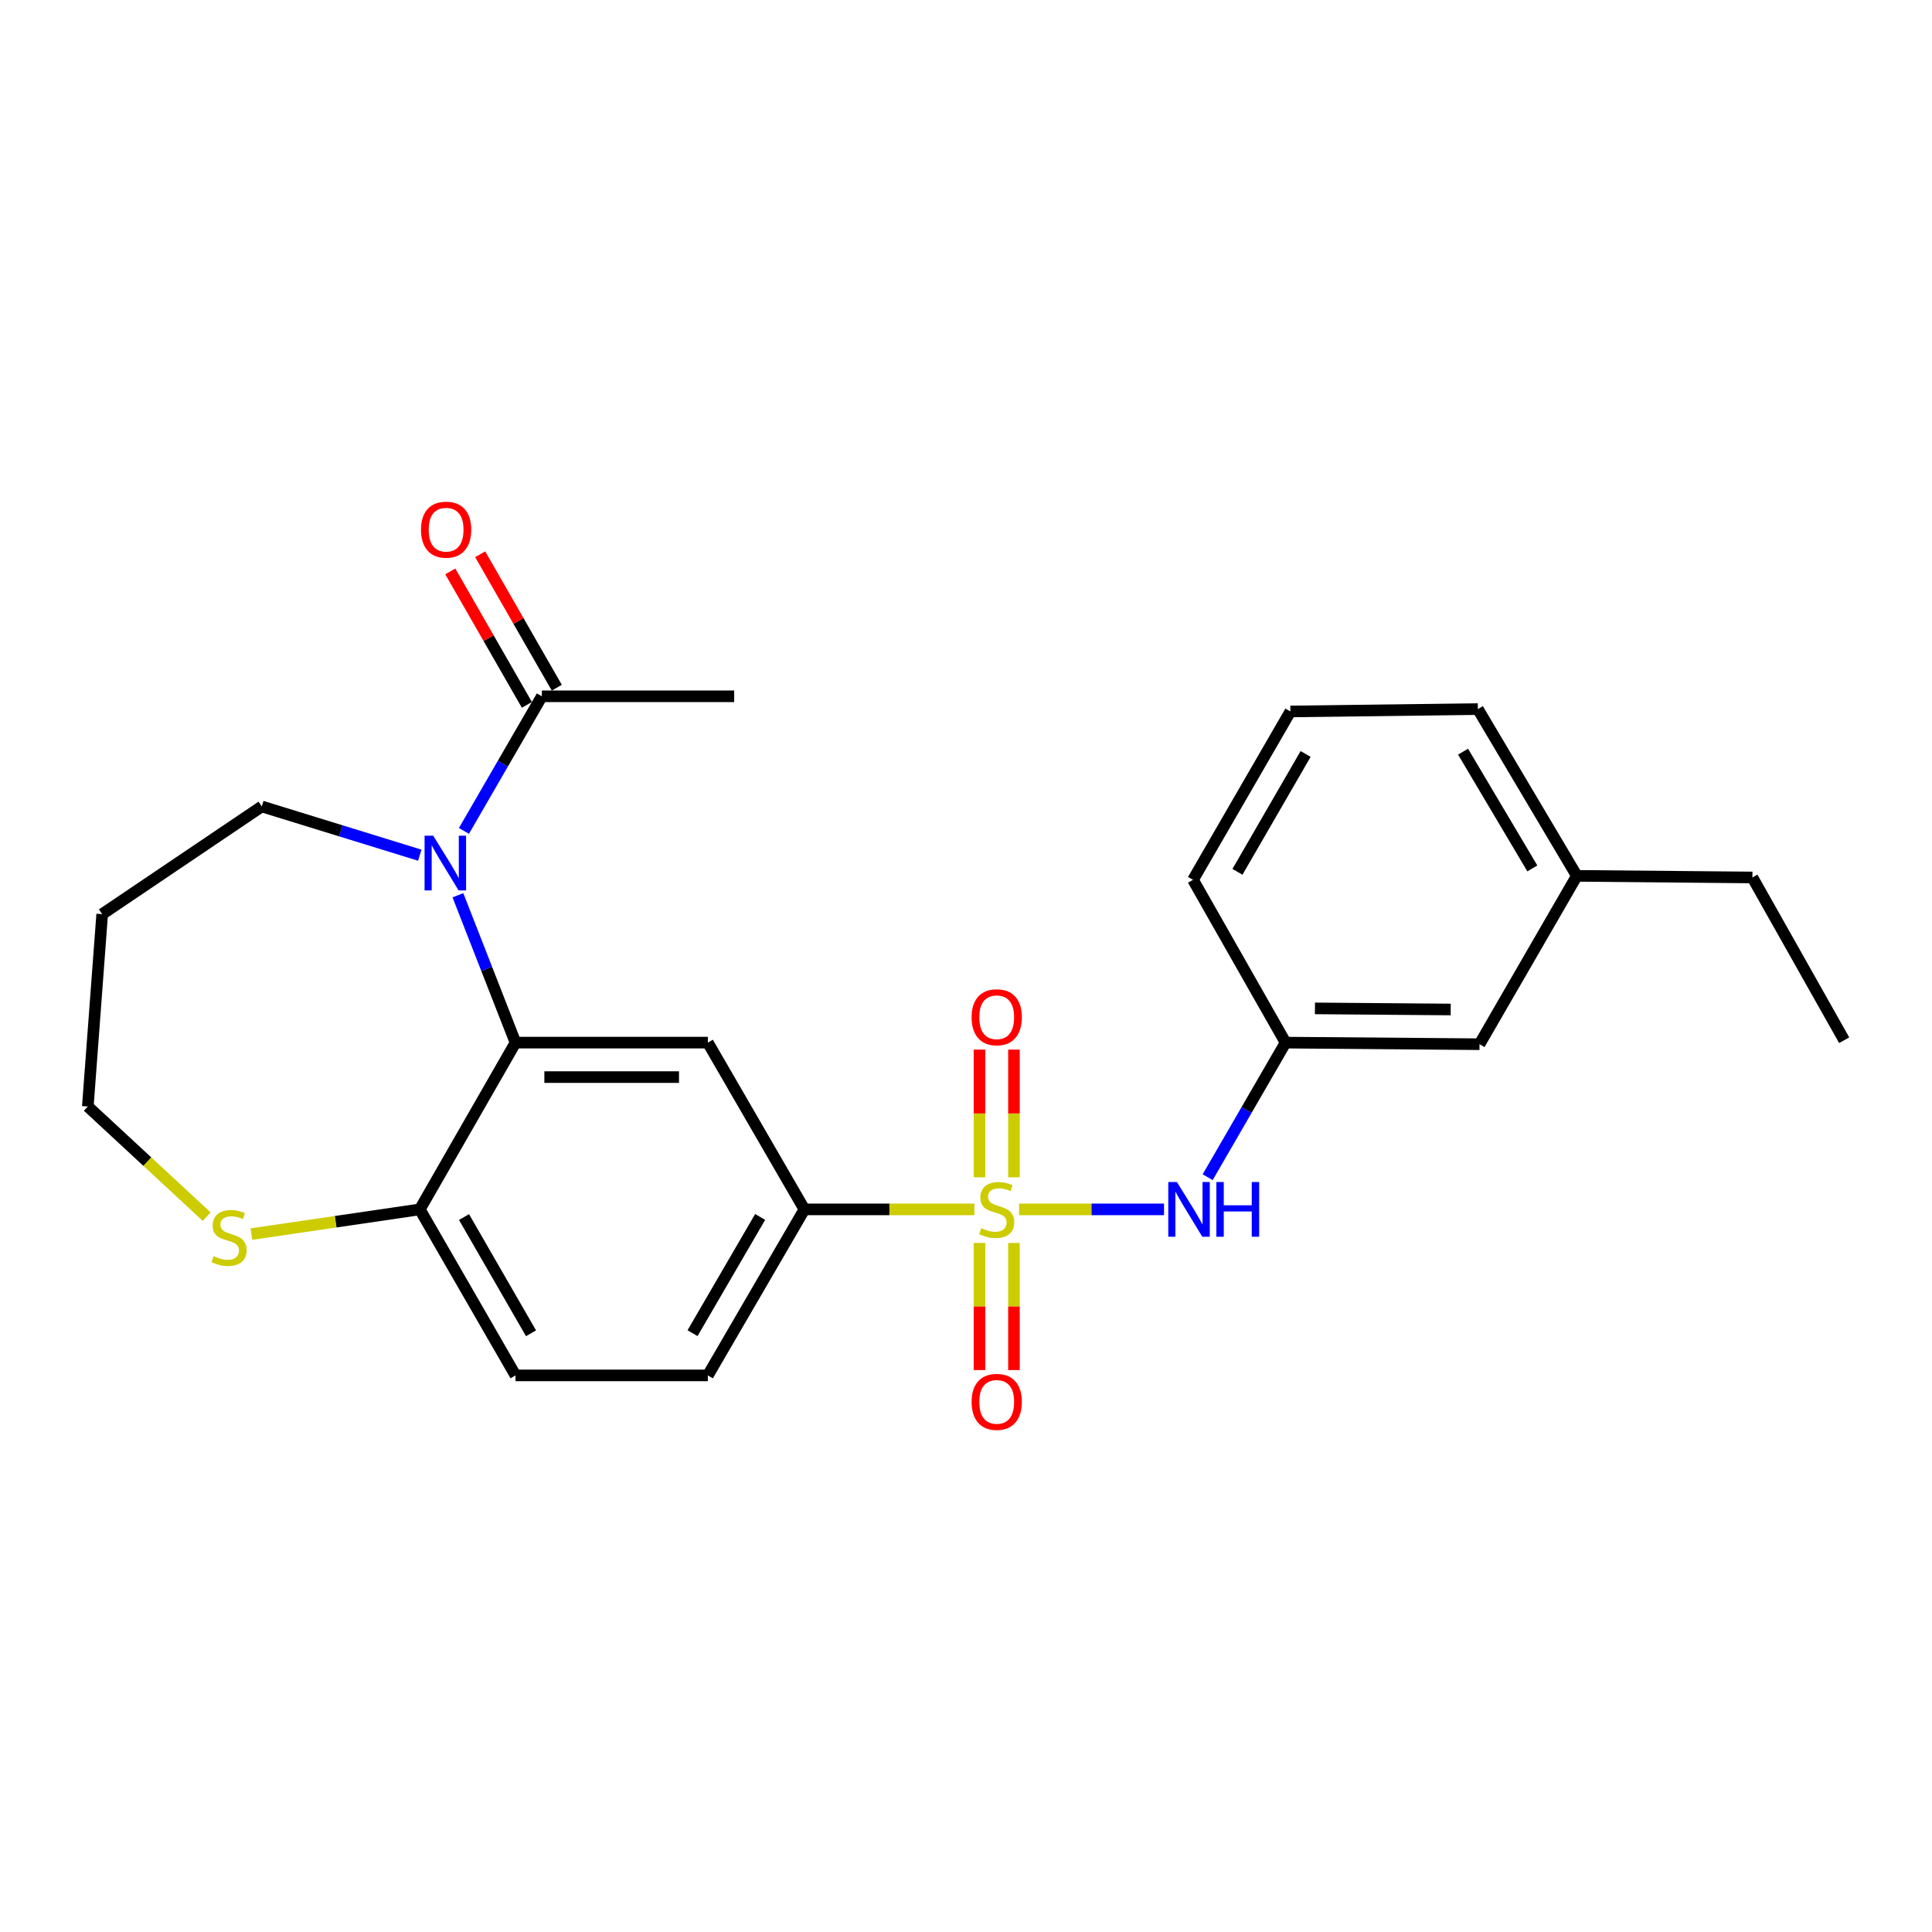 <?xml version='1.0' encoding='iso-8859-1'?>
<svg version='1.1' baseProfile='full'
              xmlns='http://www.w3.org/2000/svg'
                      xmlns:rdkit='http://www.rdkit.org/xml'
                      xmlns:xlink='http://www.w3.org/1999/xlink'
                  xml:space='preserve'
width='1000px' height='1000px' viewBox='0 0 1000 1000'>
<!-- END OF HEADER -->
<rect style='opacity:1.0;fill:#FFFFFF;stroke:none' width='1000' height='1000' x='0' y='0'> </rect>
<path class='bond-3' d='M 504.331,625.976 L 460.35,625.976' style='fill:none;fill-rule:evenodd;stroke:#CCCC00;stroke-width:6px;stroke-linecap:butt;stroke-linejoin:miter;stroke-opacity:1' />
<path class='bond-3' d='M 460.35,625.976 L 416.369,625.976' style='fill:none;fill-rule:evenodd;stroke:#000000;stroke-width:6px;stroke-linecap:butt;stroke-linejoin:miter;stroke-opacity:1' />
<path class='bond-4' d='M 527.468,625.976 L 564.985,625.976' style='fill:none;fill-rule:evenodd;stroke:#CCCC00;stroke-width:6px;stroke-linecap:butt;stroke-linejoin:miter;stroke-opacity:1' />
<path class='bond-4' d='M 564.985,625.976 L 602.501,625.976' style='fill:none;fill-rule:evenodd;stroke:#0000FF;stroke-width:6px;stroke-linecap:butt;stroke-linejoin:miter;stroke-opacity:1' />
<path class='bond-7' d='M 524.821,609.367 L 524.821,576.323' style='fill:none;fill-rule:evenodd;stroke:#CCCC00;stroke-width:6px;stroke-linecap:butt;stroke-linejoin:miter;stroke-opacity:1' />
<path class='bond-7' d='M 524.821,576.323 L 524.821,543.278' style='fill:none;fill-rule:evenodd;stroke:#FF0000;stroke-width:6px;stroke-linecap:butt;stroke-linejoin:miter;stroke-opacity:1' />
<path class='bond-7' d='M 506.978,609.367 L 506.978,576.323' style='fill:none;fill-rule:evenodd;stroke:#CCCC00;stroke-width:6px;stroke-linecap:butt;stroke-linejoin:miter;stroke-opacity:1' />
<path class='bond-7' d='M 506.978,576.323 L 506.978,543.278' style='fill:none;fill-rule:evenodd;stroke:#FF0000;stroke-width:6px;stroke-linecap:butt;stroke-linejoin:miter;stroke-opacity:1' />
<path class='bond-8' d='M 506.978,643.344 L 506.978,676.248' style='fill:none;fill-rule:evenodd;stroke:#CCCC00;stroke-width:6px;stroke-linecap:butt;stroke-linejoin:miter;stroke-opacity:1' />
<path class='bond-8' d='M 506.978,676.248 L 506.978,709.152' style='fill:none;fill-rule:evenodd;stroke:#FF0000;stroke-width:6px;stroke-linecap:butt;stroke-linejoin:miter;stroke-opacity:1' />
<path class='bond-8' d='M 524.821,643.344 L 524.821,676.248' style='fill:none;fill-rule:evenodd;stroke:#CCCC00;stroke-width:6px;stroke-linecap:butt;stroke-linejoin:miter;stroke-opacity:1' />
<path class='bond-8' d='M 524.821,676.248 L 524.821,709.152' style='fill:none;fill-rule:evenodd;stroke:#FF0000;stroke-width:6px;stroke-linecap:butt;stroke-linejoin:miter;stroke-opacity:1' />
<path class='bond-0' d='M 237.011,463.383 L 251.92,501.521' style='fill:none;fill-rule:evenodd;stroke:#0000FF;stroke-width:6px;stroke-linecap:butt;stroke-linejoin:miter;stroke-opacity:1' />
<path class='bond-0' d='M 251.92,501.521 L 266.829,539.658' style='fill:none;fill-rule:evenodd;stroke:#000000;stroke-width:6px;stroke-linecap:butt;stroke-linejoin:miter;stroke-opacity:1' />
<path class='bond-5' d='M 240.138,430.075 L 260.298,395.238' style='fill:none;fill-rule:evenodd;stroke:#0000FF;stroke-width:6px;stroke-linecap:butt;stroke-linejoin:miter;stroke-opacity:1' />
<path class='bond-5' d='M 260.298,395.238 L 280.459,360.401' style='fill:none;fill-rule:evenodd;stroke:#000000;stroke-width:6px;stroke-linecap:butt;stroke-linejoin:miter;stroke-opacity:1' />
<path class='bond-14' d='M 217.275,442.648 L 176.387,430.033' style='fill:none;fill-rule:evenodd;stroke:#0000FF;stroke-width:6px;stroke-linecap:butt;stroke-linejoin:miter;stroke-opacity:1' />
<path class='bond-14' d='M 176.387,430.033 L 135.499,417.418' style='fill:none;fill-rule:evenodd;stroke:#000000;stroke-width:6px;stroke-linecap:butt;stroke-linejoin:miter;stroke-opacity:1' />
<path class='bond-1' d='M 266.829,539.658 L 366.38,539.658' style='fill:none;fill-rule:evenodd;stroke:#000000;stroke-width:6px;stroke-linecap:butt;stroke-linejoin:miter;stroke-opacity:1' />
<path class='bond-1' d='M 281.762,557.5 L 351.448,557.5' style='fill:none;fill-rule:evenodd;stroke:#000000;stroke-width:6px;stroke-linecap:butt;stroke-linejoin:miter;stroke-opacity:1' />
<path class='bond-25' d='M 266.829,539.658 L 217.287,625.976' style='fill:none;fill-rule:evenodd;stroke:#000000;stroke-width:6px;stroke-linecap:butt;stroke-linejoin:miter;stroke-opacity:1' />
<path class='bond-2' d='M 366.38,539.658 L 416.369,625.976' style='fill:none;fill-rule:evenodd;stroke:#000000;stroke-width:6px;stroke-linecap:butt;stroke-linejoin:miter;stroke-opacity:1' />
<path class='bond-12' d='M 416.369,625.976 L 366.38,711.907' style='fill:none;fill-rule:evenodd;stroke:#000000;stroke-width:6px;stroke-linecap:butt;stroke-linejoin:miter;stroke-opacity:1' />
<path class='bond-12' d='M 393.448,629.893 L 358.456,690.045' style='fill:none;fill-rule:evenodd;stroke:#000000;stroke-width:6px;stroke-linecap:butt;stroke-linejoin:miter;stroke-opacity:1' />
<path class='bond-10' d='M 625.081,609.322 L 645.245,574.49' style='fill:none;fill-rule:evenodd;stroke:#0000FF;stroke-width:6px;stroke-linecap:butt;stroke-linejoin:miter;stroke-opacity:1' />
<path class='bond-10' d='M 645.245,574.49 L 665.409,539.658' style='fill:none;fill-rule:evenodd;stroke:#000000;stroke-width:6px;stroke-linecap:butt;stroke-linejoin:miter;stroke-opacity:1' />
<path class='bond-11' d='M 288.196,355.96 L 268.37,321.42' style='fill:none;fill-rule:evenodd;stroke:#000000;stroke-width:6px;stroke-linecap:butt;stroke-linejoin:miter;stroke-opacity:1' />
<path class='bond-11' d='M 268.37,321.42 L 248.544,286.881' style='fill:none;fill-rule:evenodd;stroke:#FF0000;stroke-width:6px;stroke-linecap:butt;stroke-linejoin:miter;stroke-opacity:1' />
<path class='bond-11' d='M 272.722,364.842 L 252.896,330.303' style='fill:none;fill-rule:evenodd;stroke:#000000;stroke-width:6px;stroke-linecap:butt;stroke-linejoin:miter;stroke-opacity:1' />
<path class='bond-11' d='M 252.896,330.303 L 233.07,295.763' style='fill:none;fill-rule:evenodd;stroke:#FF0000;stroke-width:6px;stroke-linecap:butt;stroke-linejoin:miter;stroke-opacity:1' />
<path class='bond-19' d='M 280.459,360.401 L 380.01,360.401' style='fill:none;fill-rule:evenodd;stroke:#000000;stroke-width:6px;stroke-linecap:butt;stroke-linejoin:miter;stroke-opacity:1' />
<path class='bond-6' d='M 217.287,625.976 L 266.829,711.907' style='fill:none;fill-rule:evenodd;stroke:#000000;stroke-width:6px;stroke-linecap:butt;stroke-linejoin:miter;stroke-opacity:1' />
<path class='bond-6' d='M 240.176,629.953 L 274.855,690.105' style='fill:none;fill-rule:evenodd;stroke:#000000;stroke-width:6px;stroke-linecap:butt;stroke-linejoin:miter;stroke-opacity:1' />
<path class='bond-9' d='M 217.287,625.976 L 173.715,632.368' style='fill:none;fill-rule:evenodd;stroke:#000000;stroke-width:6px;stroke-linecap:butt;stroke-linejoin:miter;stroke-opacity:1' />
<path class='bond-9' d='M 173.715,632.368 L 130.143,638.76' style='fill:none;fill-rule:evenodd;stroke:#CCCC00;stroke-width:6px;stroke-linecap:butt;stroke-linejoin:miter;stroke-opacity:1' />
<path class='bond-18' d='M 106.997,629.736 L 76.226,601.226' style='fill:none;fill-rule:evenodd;stroke:#CCCC00;stroke-width:6px;stroke-linecap:butt;stroke-linejoin:miter;stroke-opacity:1' />
<path class='bond-18' d='M 76.226,601.226 L 45.455,572.716' style='fill:none;fill-rule:evenodd;stroke:#000000;stroke-width:6px;stroke-linecap:butt;stroke-linejoin:miter;stroke-opacity:1' />
<path class='bond-15' d='M 665.409,539.658 L 765.793,540.481' style='fill:none;fill-rule:evenodd;stroke:#000000;stroke-width:6px;stroke-linecap:butt;stroke-linejoin:miter;stroke-opacity:1' />
<path class='bond-15' d='M 680.613,521.94 L 750.881,522.515' style='fill:none;fill-rule:evenodd;stroke:#000000;stroke-width:6px;stroke-linecap:butt;stroke-linejoin:miter;stroke-opacity:1' />
<path class='bond-21' d='M 665.409,539.658 L 617.502,455.392' style='fill:none;fill-rule:evenodd;stroke:#000000;stroke-width:6px;stroke-linecap:butt;stroke-linejoin:miter;stroke-opacity:1' />
<path class='bond-13' d='M 366.38,711.907 L 266.829,711.907' style='fill:none;fill-rule:evenodd;stroke:#000000;stroke-width:6px;stroke-linecap:butt;stroke-linejoin:miter;stroke-opacity:1' />
<path class='bond-17' d='M 135.499,417.418 L 52.889,473.165' style='fill:none;fill-rule:evenodd;stroke:#000000;stroke-width:6px;stroke-linecap:butt;stroke-linejoin:miter;stroke-opacity:1' />
<path class='bond-16' d='M 765.793,540.481 L 816.168,453.34' style='fill:none;fill-rule:evenodd;stroke:#000000;stroke-width:6px;stroke-linecap:butt;stroke-linejoin:miter;stroke-opacity:1' />
<path class='bond-23' d='M 816.168,453.34 L 907.045,454.173' style='fill:none;fill-rule:evenodd;stroke:#000000;stroke-width:6px;stroke-linecap:butt;stroke-linejoin:miter;stroke-opacity:1' />
<path class='bond-26' d='M 816.168,453.34 L 764.94,367.013' style='fill:none;fill-rule:evenodd;stroke:#000000;stroke-width:6px;stroke-linecap:butt;stroke-linejoin:miter;stroke-opacity:1' />
<path class='bond-26' d='M 793.139,449.497 L 757.28,389.067' style='fill:none;fill-rule:evenodd;stroke:#000000;stroke-width:6px;stroke-linecap:butt;stroke-linejoin:miter;stroke-opacity:1' />
<path class='bond-27' d='M 52.889,473.165 L 45.455,572.716' style='fill:none;fill-rule:evenodd;stroke:#000000;stroke-width:6px;stroke-linecap:butt;stroke-linejoin:miter;stroke-opacity:1' />
<path class='bond-20' d='M 667.897,368.252 L 617.502,455.392' style='fill:none;fill-rule:evenodd;stroke:#000000;stroke-width:6px;stroke-linecap:butt;stroke-linejoin:miter;stroke-opacity:1' />
<path class='bond-20' d='M 675.783,390.255 L 640.507,451.254' style='fill:none;fill-rule:evenodd;stroke:#000000;stroke-width:6px;stroke-linecap:butt;stroke-linejoin:miter;stroke-opacity:1' />
<path class='bond-22' d='M 667.897,368.252 L 764.94,367.013' style='fill:none;fill-rule:evenodd;stroke:#000000;stroke-width:6px;stroke-linecap:butt;stroke-linejoin:miter;stroke-opacity:1' />
<path class='bond-24' d='M 907.045,454.173 L 954.545,538.419' style='fill:none;fill-rule:evenodd;stroke:#000000;stroke-width:6px;stroke-linecap:butt;stroke-linejoin:miter;stroke-opacity:1' />
<path  class='atom-0' d='M 507.9 635.696
Q 508.22 635.816, 509.54 636.376
Q 510.86 636.936, 512.3 637.296
Q 513.78 637.616, 515.22 637.616
Q 517.9 637.616, 519.46 636.336
Q 521.02 635.016, 521.02 632.736
Q 521.02 631.176, 520.22 630.216
Q 519.46 629.256, 518.26 628.736
Q 517.06 628.216, 515.06 627.616
Q 512.54 626.856, 511.02 626.136
Q 509.54 625.416, 508.46 623.896
Q 507.42 622.376, 507.42 619.816
Q 507.42 616.256, 509.82 614.056
Q 512.26 611.856, 517.06 611.856
Q 520.34 611.856, 524.06 613.416
L 523.14 616.496
Q 519.74 615.096, 517.18 615.096
Q 514.42 615.096, 512.9 616.256
Q 511.38 617.376, 511.42 619.336
Q 511.42 620.856, 512.18 621.776
Q 512.98 622.696, 514.1 623.216
Q 515.26 623.736, 517.18 624.336
Q 519.74 625.136, 521.26 625.936
Q 522.78 626.736, 523.86 628.376
Q 524.98 629.976, 524.98 632.736
Q 524.98 636.656, 522.34 638.776
Q 519.74 640.856, 515.38 640.856
Q 512.86 640.856, 510.94 640.296
Q 509.06 639.776, 506.82 638.856
L 507.9 635.696
' fill='#CCCC00'/>
<path  class='atom-1' d='M 224.24 432.569
L 233.52 447.569
Q 234.44 449.049, 235.92 451.729
Q 237.4 454.409, 237.48 454.569
L 237.48 432.569
L 241.24 432.569
L 241.24 460.889
L 237.36 460.889
L 227.4 444.489
Q 226.24 442.569, 225 440.369
Q 223.8 438.169, 223.44 437.489
L 223.44 460.889
L 219.76 460.889
L 219.76 432.569
L 224.24 432.569
' fill='#0000FF'/>
<path  class='atom-5' d='M 609.18 611.816
L 618.46 626.816
Q 619.38 628.296, 620.86 630.976
Q 622.34 633.656, 622.42 633.816
L 622.42 611.816
L 626.18 611.816
L 626.18 640.136
L 622.3 640.136
L 612.34 623.736
Q 611.18 621.816, 609.94 619.616
Q 608.74 617.416, 608.38 616.736
L 608.38 640.136
L 604.7 640.136
L 604.7 611.816
L 609.18 611.816
' fill='#0000FF'/>
<path  class='atom-5' d='M 629.58 611.816
L 633.42 611.816
L 633.42 623.856
L 647.9 623.856
L 647.9 611.816
L 651.74 611.816
L 651.74 640.136
L 647.9 640.136
L 647.9 627.056
L 633.42 627.056
L 633.42 640.136
L 629.58 640.136
L 629.58 611.816
' fill='#0000FF'/>
<path  class='atom-8' d='M 502.9 526.525
Q 502.9 519.725, 506.26 515.925
Q 509.62 512.125, 515.9 512.125
Q 522.18 512.125, 525.54 515.925
Q 528.9 519.725, 528.9 526.525
Q 528.9 533.405, 525.5 537.325
Q 522.1 541.205, 515.9 541.205
Q 509.66 541.205, 506.26 537.325
Q 502.9 533.445, 502.9 526.525
M 515.9 538.005
Q 520.22 538.005, 522.54 535.125
Q 524.9 532.205, 524.9 526.525
Q 524.9 520.965, 522.54 518.165
Q 520.22 515.325, 515.9 515.325
Q 511.58 515.325, 509.22 518.125
Q 506.9 520.925, 506.9 526.525
Q 506.9 532.245, 509.22 535.125
Q 511.58 538.005, 515.9 538.005
' fill='#FF0000'/>
<path  class='atom-9' d='M 502.9 725.606
Q 502.9 718.806, 506.26 715.006
Q 509.62 711.206, 515.9 711.206
Q 522.18 711.206, 525.54 715.006
Q 528.9 718.806, 528.9 725.606
Q 528.9 732.486, 525.5 736.406
Q 522.1 740.286, 515.9 740.286
Q 509.66 740.286, 506.26 736.406
Q 502.9 732.526, 502.9 725.606
M 515.9 737.086
Q 520.22 737.086, 522.54 734.206
Q 524.9 731.286, 524.9 725.606
Q 524.9 720.046, 522.54 717.246
Q 520.22 714.406, 515.9 714.406
Q 511.58 714.406, 509.22 717.206
Q 506.9 720.006, 506.9 725.606
Q 506.9 731.326, 509.22 734.206
Q 511.58 737.086, 515.9 737.086
' fill='#FF0000'/>
<path  class='atom-10' d='M 110.569 650.178
Q 110.889 650.298, 112.209 650.858
Q 113.529 651.418, 114.969 651.778
Q 116.449 652.098, 117.889 652.098
Q 120.569 652.098, 122.129 650.818
Q 123.689 649.498, 123.689 647.218
Q 123.689 645.658, 122.889 644.698
Q 122.129 643.738, 120.929 643.218
Q 119.729 642.698, 117.729 642.098
Q 115.209 641.338, 113.689 640.618
Q 112.209 639.898, 111.129 638.378
Q 110.089 636.858, 110.089 634.298
Q 110.089 630.738, 112.489 628.538
Q 114.929 626.338, 119.729 626.338
Q 123.009 626.338, 126.729 627.898
L 125.809 630.978
Q 122.409 629.578, 119.849 629.578
Q 117.089 629.578, 115.569 630.738
Q 114.049 631.858, 114.089 633.818
Q 114.089 635.338, 114.849 636.258
Q 115.649 637.178, 116.769 637.698
Q 117.929 638.218, 119.849 638.818
Q 122.409 639.618, 123.929 640.418
Q 125.449 641.218, 126.529 642.858
Q 127.649 644.458, 127.649 647.218
Q 127.649 651.138, 125.009 653.258
Q 122.409 655.338, 118.049 655.338
Q 115.529 655.338, 113.609 654.778
Q 111.729 654.258, 109.489 653.338
L 110.569 650.178
' fill='#CCCC00'/>
<path  class='atom-12' d='M 217.907 274.154
Q 217.907 267.354, 221.267 263.554
Q 224.627 259.754, 230.907 259.754
Q 237.187 259.754, 240.547 263.554
Q 243.907 267.354, 243.907 274.154
Q 243.907 281.034, 240.507 284.954
Q 237.107 288.834, 230.907 288.834
Q 224.667 288.834, 221.267 284.954
Q 217.907 281.074, 217.907 274.154
M 230.907 285.634
Q 235.227 285.634, 237.547 282.754
Q 239.907 279.834, 239.907 274.154
Q 239.907 268.594, 237.547 265.794
Q 235.227 262.954, 230.907 262.954
Q 226.587 262.954, 224.227 265.754
Q 221.907 268.554, 221.907 274.154
Q 221.907 279.874, 224.227 282.754
Q 226.587 285.634, 230.907 285.634
' fill='#FF0000'/>
</svg>
